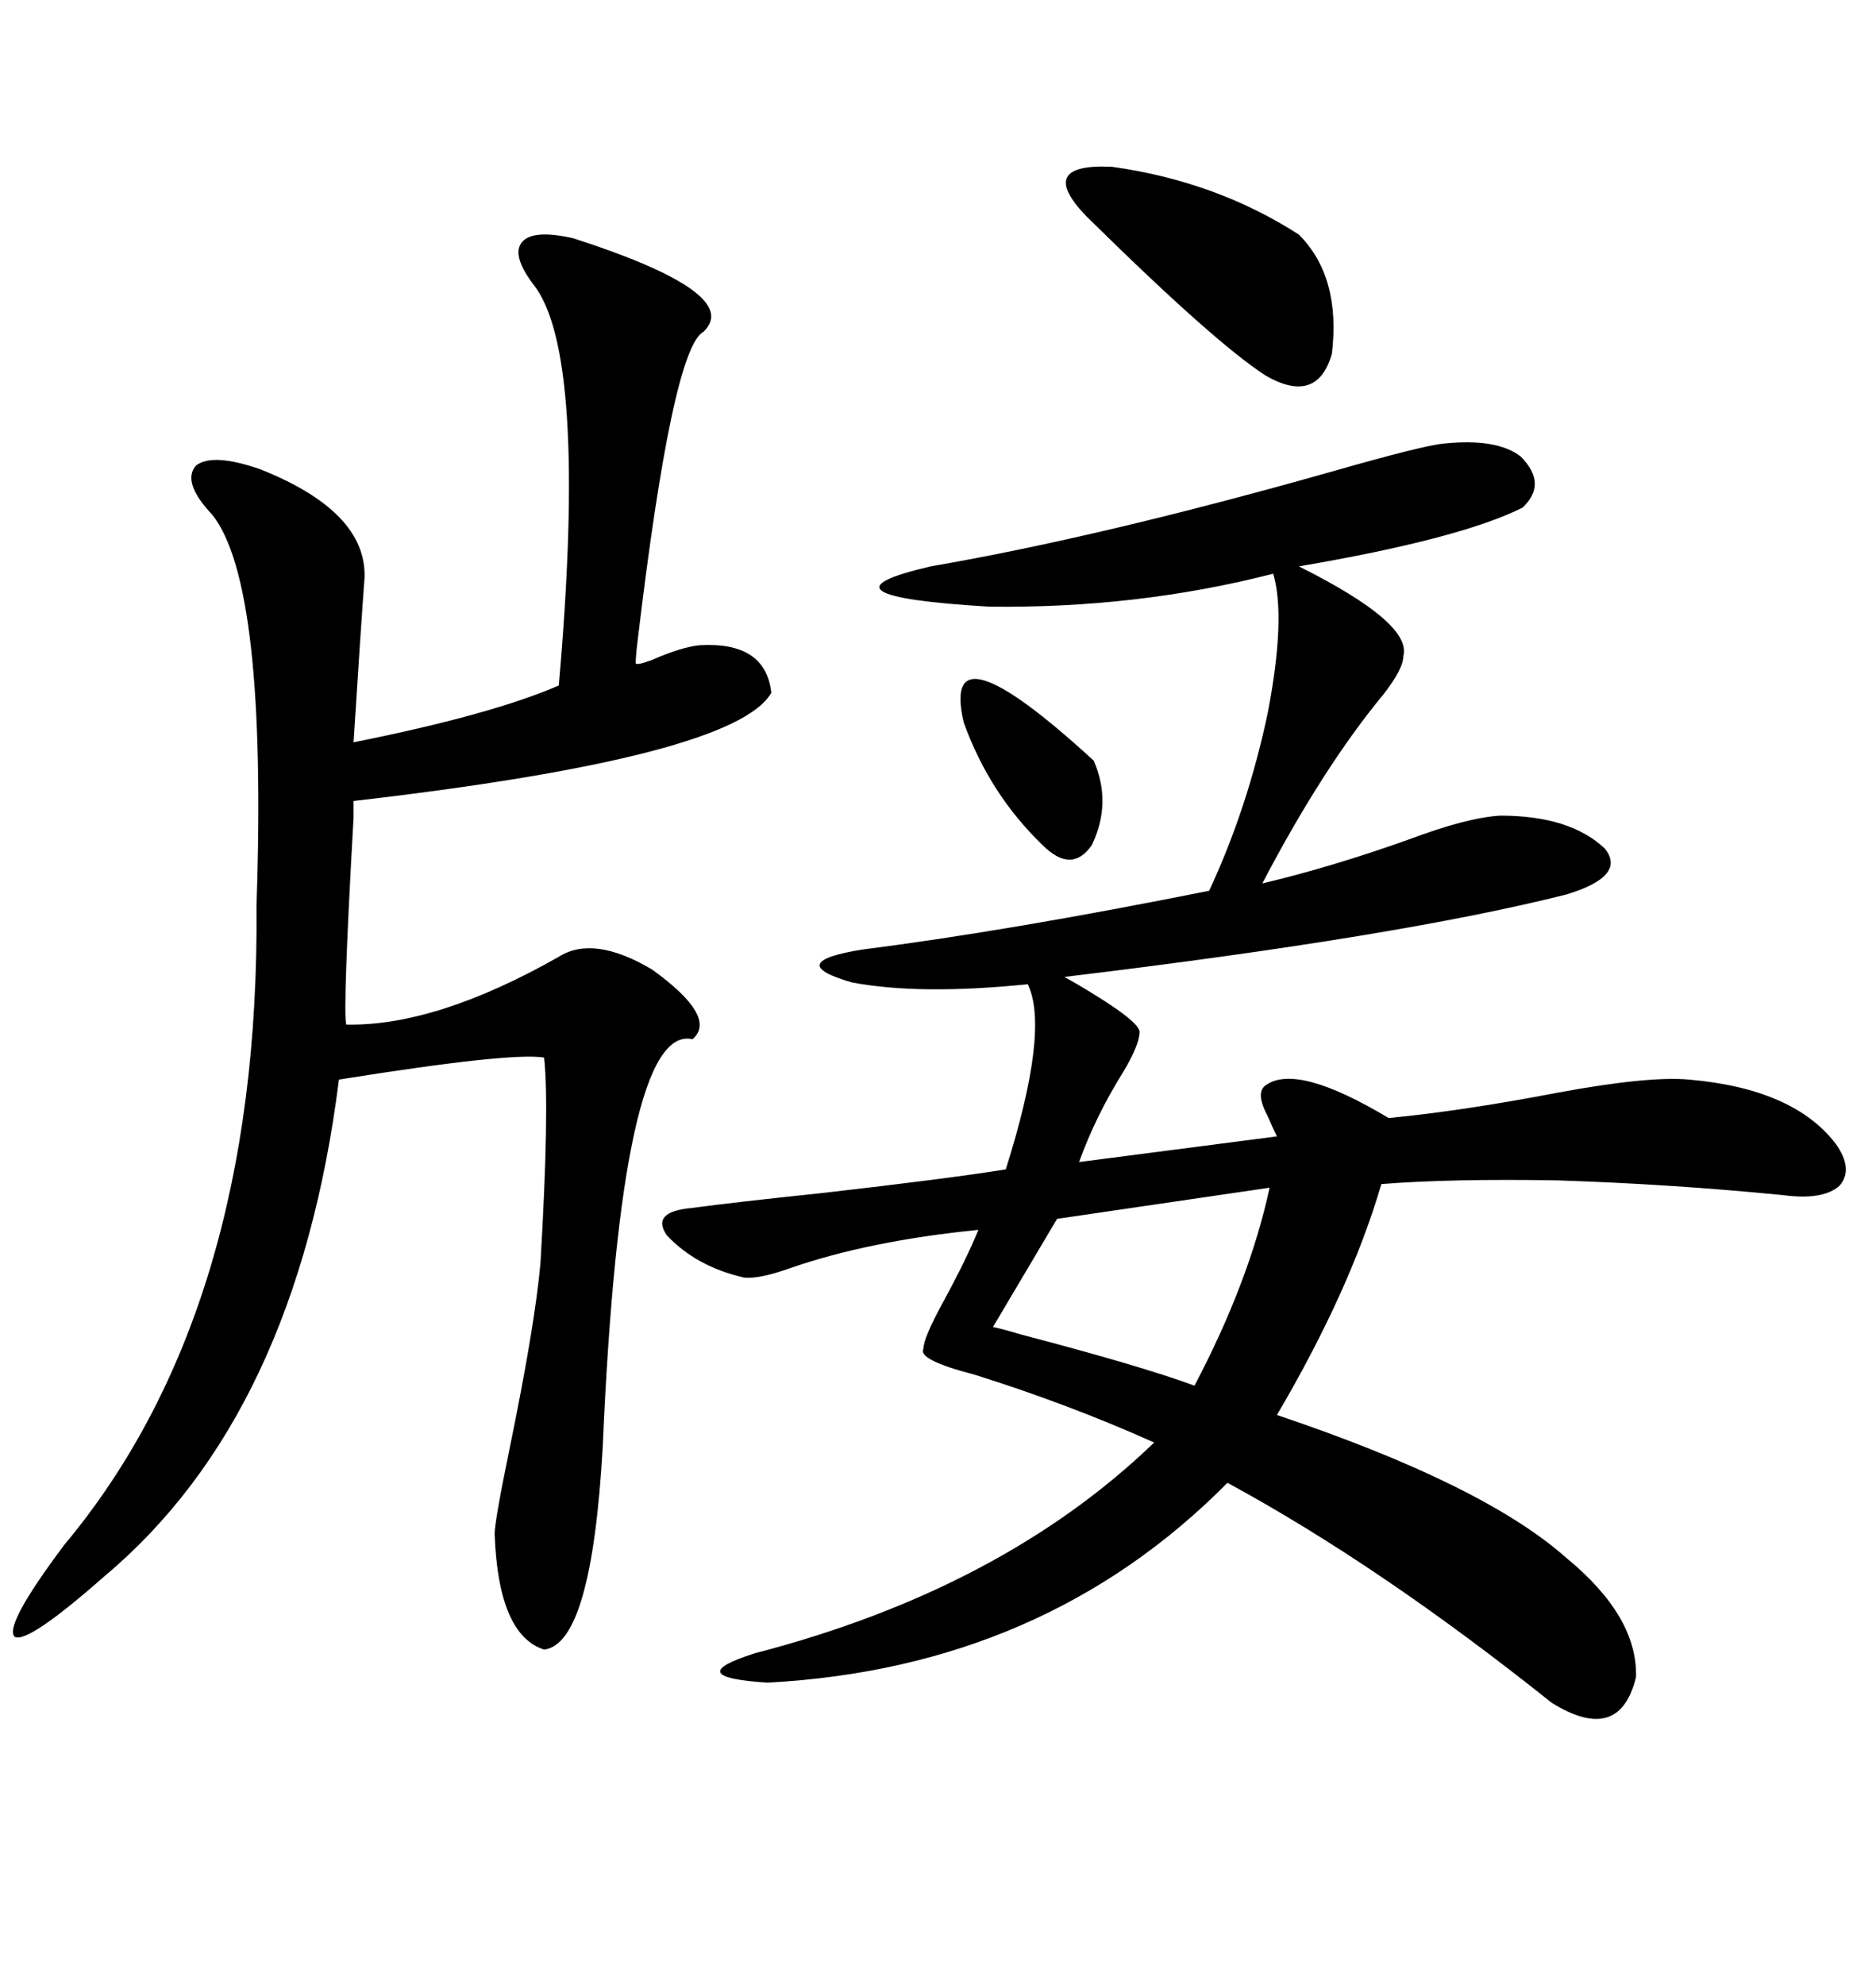 <svg xmlns="http://www.w3.org/2000/svg" xmlns:xlink="http://www.w3.org/1999/xlink" width="300" height="317.285"><path d="M230.86 70.90L230.86 70.90Q239.36 70.02 243.16 72.95L243.16 72.95Q247.56 77.34 243.46 81.15L243.46 81.15Q233.50 86.13 207.71 90.53L207.71 90.53Q225.88 99.61 224.41 104.88L224.41 104.88Q224.41 106.93 221.19 111.04L221.19 111.04Q211.52 122.75 201.86 141.21L201.86 141.21Q212.99 138.57 225.29 134.18L225.29 134.18Q234.67 130.66 239.94 130.37L239.94 130.37Q251.07 130.37 256.64 135.64L256.64 135.64Q260.16 140.04 250.49 142.97L250.49 142.97Q223.83 149.71 170.21 156.15L170.21 156.15Q170.21 156.15 172.27 157.32L172.27 157.32Q182.23 163.18 182.23 164.94L182.23 164.94Q182.23 166.99 179.59 171.39L179.59 171.39Q175.20 178.42 172.56 185.74L172.56 185.74L204.20 181.64Q203.61 180.47 202.73 178.42L202.73 178.42Q200.68 174.61 202.44 173.44L202.44 173.44Q207.42 169.92 222.07 178.71L222.07 178.71Q234.08 177.54 249.32 174.61L249.32 174.61Q263.67 171.97 270.12 172.56L270.12 172.56Q286.82 174.02 293.55 182.81L293.55 182.81Q296.48 186.91 294.14 189.55L294.14 189.55Q291.50 191.89 285.06 191.02L285.06 191.02Q267.19 189.26 249.02 188.67L249.02 188.67Q232.03 188.38 220.90 189.26L220.90 189.26Q215.92 206.25 204.20 226.17L204.20 226.17Q237.30 237.30 250.49 249.02L250.49 249.02Q261.91 258.40 261.62 268.07L261.62 268.07Q258.98 278.91 248.14 272.17L248.14 272.17Q220.61 250.20 196.29 237.01L196.29 237.01Q166.99 266.60 122.75 268.95L122.75 268.95Q108.69 268.07 120.70 264.26L120.70 264.26Q160.25 254.00 184.57 230.57L184.57 230.57Q170.80 224.41 155.86 219.73L155.86 219.73Q146.78 217.38 147.66 215.63L147.66 215.63Q147.66 213.87 150.88 208.01L150.88 208.01Q154.69 200.98 156.45 196.58L156.45 196.58Q138.87 198.34 126.27 202.73L126.27 202.73Q121.29 204.49 118.95 204.20L118.95 204.20Q111.33 202.44 106.64 197.46L106.64 197.46Q104.00 193.65 110.74 193.07L110.74 193.07Q117.19 192.19 131.25 190.72L131.25 190.72Q151.76 188.38 160.84 186.91L160.84 186.91Q167.87 164.65 164.36 157.32L164.36 157.32Q147.07 159.08 136.23 157.03L136.23 157.03Q125.10 153.81 137.99 151.76L137.99 151.76Q161.13 148.83 193.36 142.38L193.36 142.38Q199.51 129.20 202.73 113.96L202.73 113.96Q205.66 98.73 203.61 91.70L203.61 91.70Q181.93 97.27 158.20 96.97L158.20 96.97Q128.61 95.21 148.83 90.53L148.83 90.53Q176.07 85.84 213.28 75.29L213.28 75.29Q227.64 71.19 230.86 70.90ZM91.70 38.09L91.70 38.09Q118.95 46.88 112.50 53.03L112.50 53.03Q107.52 55.66 101.95 102.54L101.95 102.54Q101.66 104.88 101.66 106.05L101.66 106.05Q101.95 106.35 104.30 105.47L104.30 105.47Q108.98 103.42 111.91 103.13L111.91 103.13Q122.46 102.54 123.34 110.74L123.34 110.74Q117.48 121.00 56.54 128.03L56.54 128.03Q56.54 128.03 56.54 130.66L56.54 130.66Q54.79 161.72 55.37 163.77L55.37 163.77Q69.73 164.06 89.36 152.93L89.36 152.93Q94.92 149.41 104.30 154.98L104.30 154.98Q114.84 162.60 110.74 166.11L110.74 166.11Q99.32 163.48 96.39 231.15L96.39 231.15Q94.63 262.79 87.01 263.67L87.01 263.67Q79.69 261.33 79.10 245.21L79.10 245.21Q79.10 243.16 81.45 231.74L81.45 231.74Q85.55 211.82 86.43 201.86L86.43 201.86Q87.89 176.95 87.01 169.04L87.01 169.04Q81.74 168.16 54.20 172.56L54.20 172.56Q47.46 226.17 16.70 251.95L16.70 251.95Q4.39 262.79 2.34 261.62L2.34 261.62Q0.59 259.86 10.25 246.97L10.25 246.97Q41.60 209.47 41.02 144.73L41.02 144.73Q42.77 93.46 33.98 82.32L33.98 82.32Q29.00 77.05 31.35 74.41L31.35 74.41Q33.98 72.36 41.60 75L41.60 75Q58.59 81.74 58.30 92.29L58.30 92.29Q57.71 100.20 56.54 118.65L56.54 118.65Q78.52 114.26 89.36 109.57L89.36 109.57Q94.04 56.25 85.25 45.41L85.25 45.41Q81.74 40.72 83.50 38.67L83.50 38.67Q85.25 36.62 91.70 38.09ZM203.03 189.84L203.03 189.84L169.04 194.82L158.79 212.11Q160.25 212.40 163.18 213.28L163.18 213.28Q182.23 218.26 191.02 221.48L191.02 221.48Q199.80 204.79 203.03 189.84ZM173.73 34.57L173.73 34.57Q165.53 26.07 177.83 26.66L177.83 26.66Q194.53 29.00 207.71 37.50L207.71 37.50Q214.45 44.24 212.99 56.54L212.99 56.54Q210.64 64.75 202.44 60.06L202.44 60.06Q194.24 54.79 173.73 34.57ZM154.10 115.43L154.10 115.43Q150.29 99.02 174.90 121.58L174.90 121.58Q177.83 128.32 174.61 135.06L174.61 135.06Q171.39 139.75 166.70 135.06L166.70 135.06Q158.20 126.86 154.10 115.43Z"/></svg>
